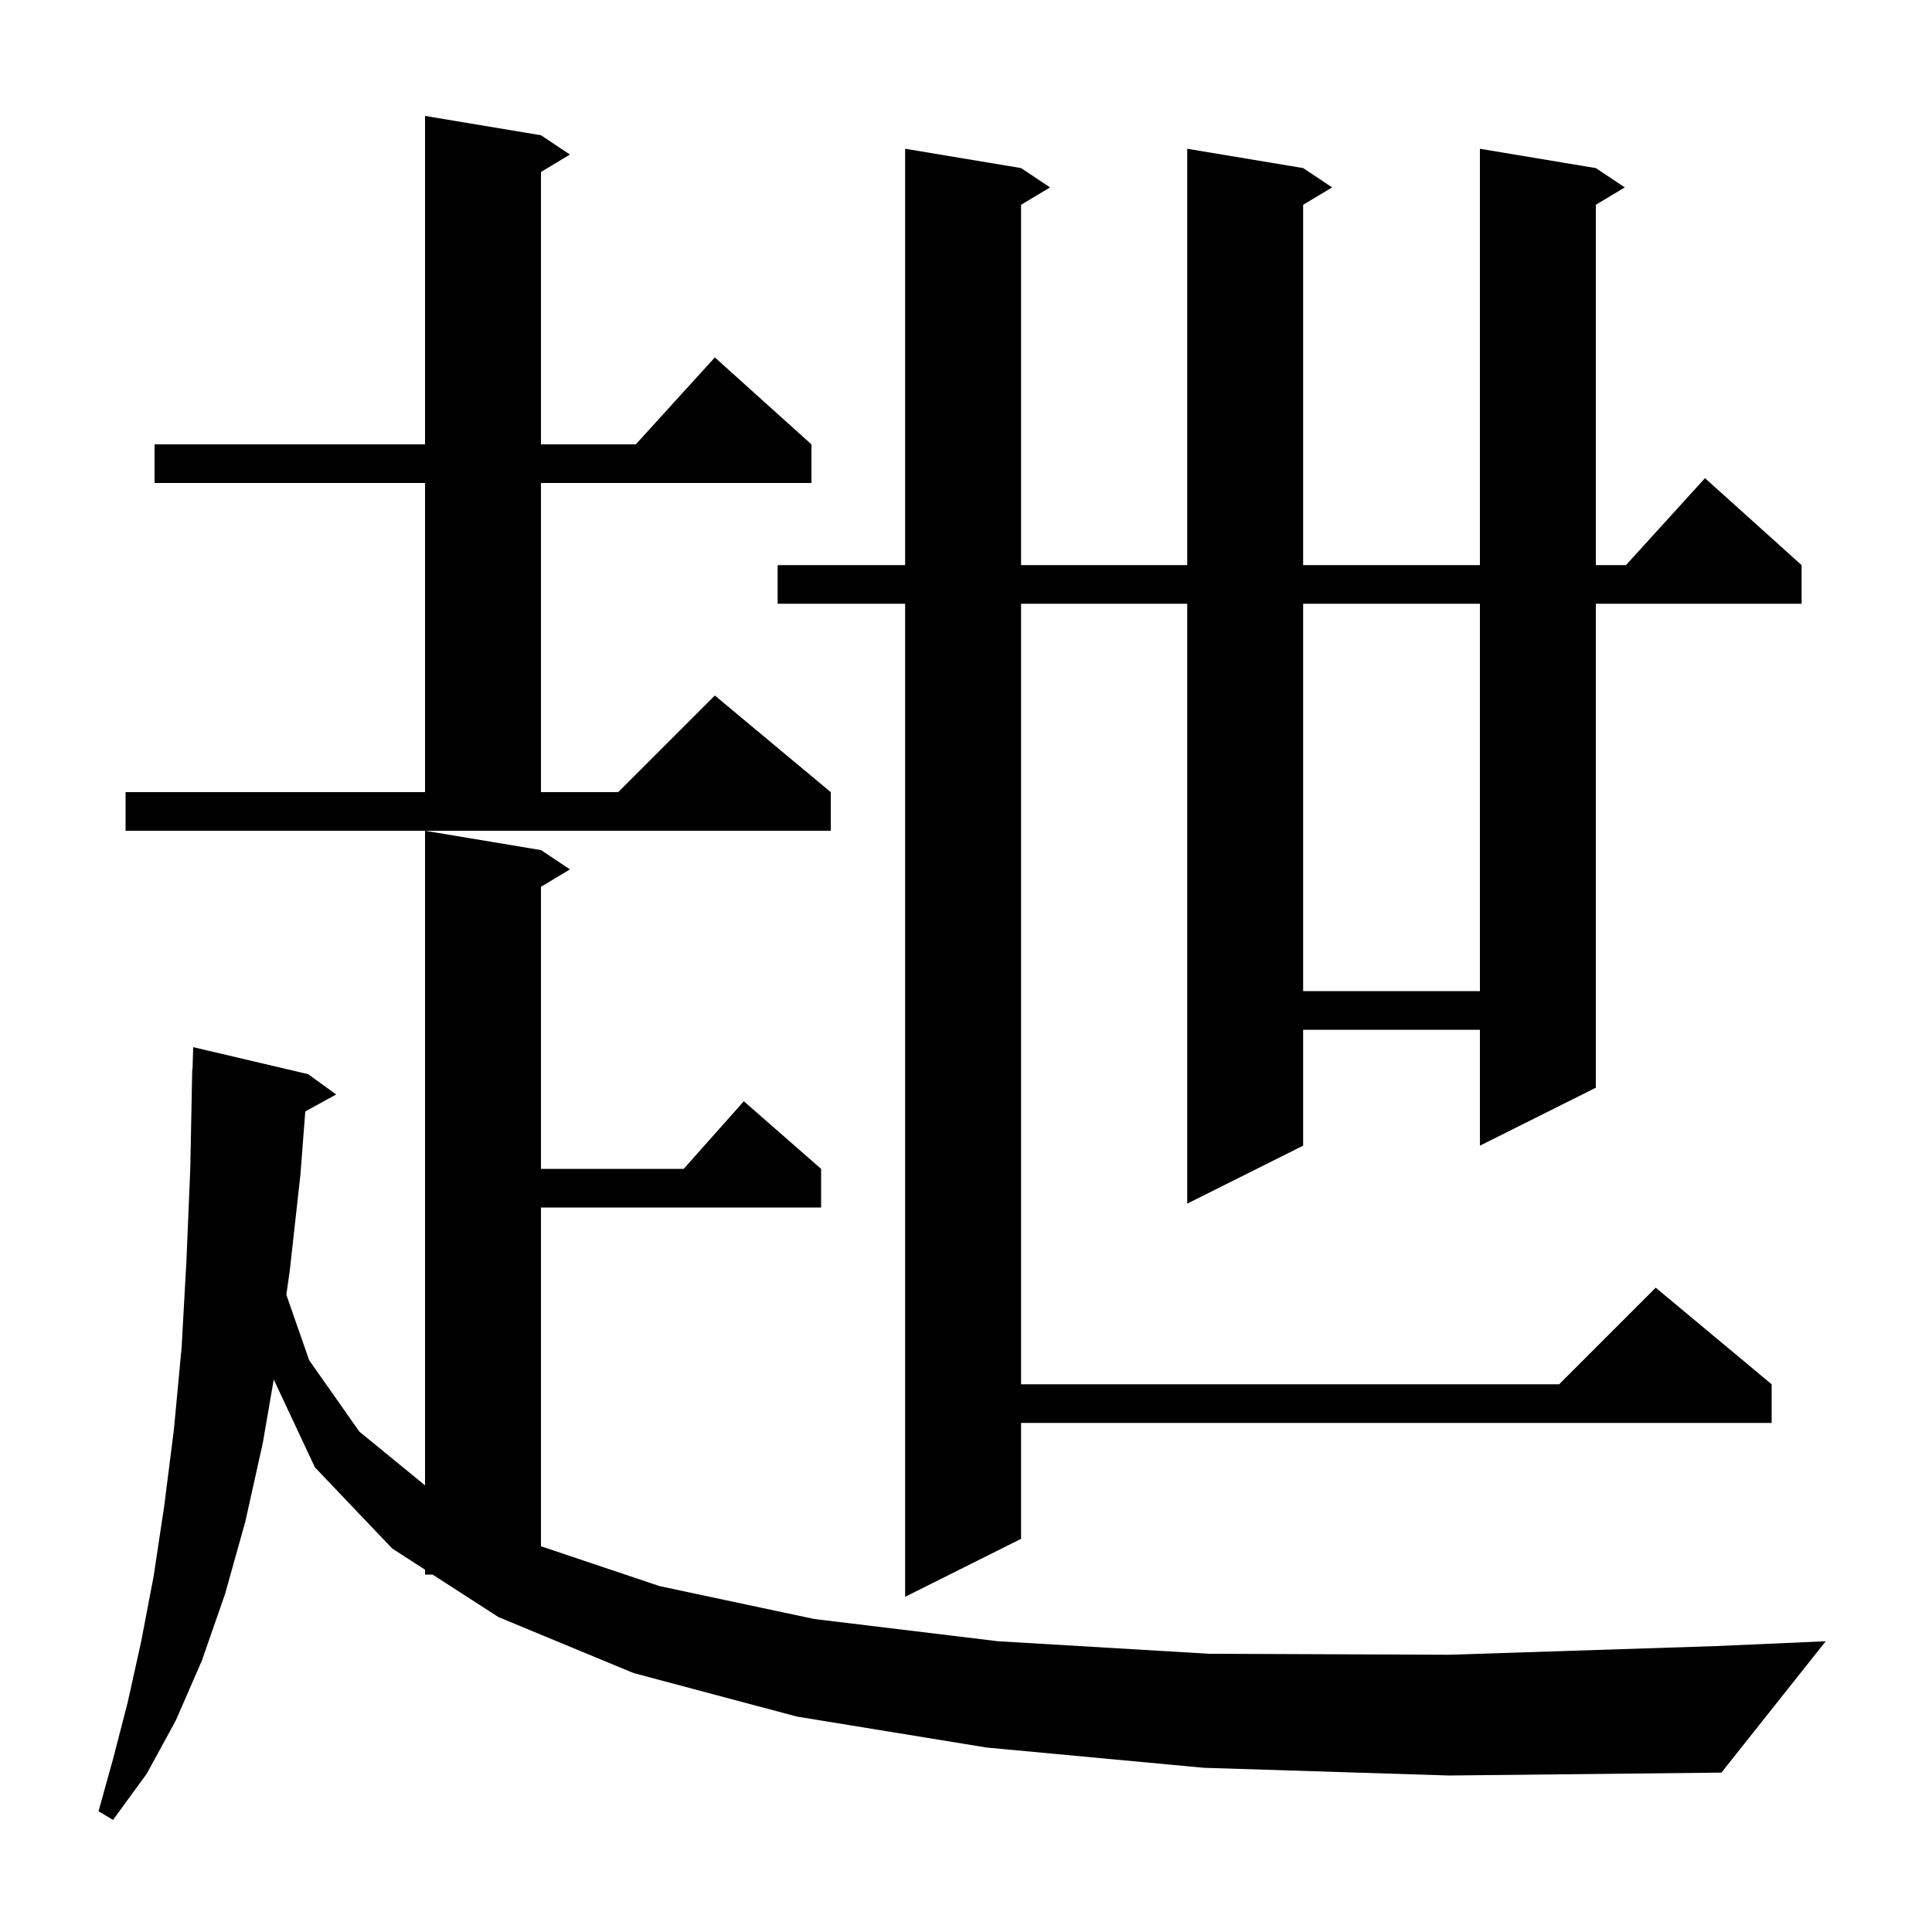 <svg xmlns="http://www.w3.org/2000/svg" xmlns:xlink="http://www.w3.org/1999/xlink" version="1.1" baseProfile="full" viewBox="0 0 200 200" width="200" height="200">
<g fill="black">
<path d="M 124.6 183.0 L 102.1 180.9 L 82.5 177.7 L 65.6 173.2 L 51.6 167.4 L 44.783 163.0 L 44.0 163.0 L 44.0 162.495 L 40.6 160.3 L 32.6 151.9 L 28.337 142.806 L 27.2 149.4 L 25.4 157.5 L 23.3 165.0 L 20.9 171.9 L 18.2 178.1 L 15.2 183.6 L 11.7 188.4 L 10.2 187.5 L 11.7 182.1 L 13.2 176.3 L 14.6 170.0 L 15.9 163.2 L 17.0 155.9 L 18.0 148.0 L 18.8 139.5 L 19.3 130.5 L 19.7 120.9 L 19.9 110.7 L 19.93 110.701 L 20.0 108.4 L 31.9 111.2 L 34.8 113.3 L 31.603 115.055 L 31.1 121.6 L 30.0 131.5 L 29.642 134.031 L 32.0 140.8 L 37.2 148.2 L 44.0 153.764 L 44.0 86.0 L 56.0 88.0 L 59.0 90.0 L 56.0 91.8 L 56.0 121.0 L 70.778 121.0 L 77.0 114.0 L 85.0 121.0 L 85.0 125.0 L 56.0 125.0 L 56.0 160.069 L 68.3 164.2 L 84.3 167.6 L 103.3 169.9 L 125.2 171.2 L 150.0 171.3 L 177.7 170.4 L 189.0 169.9 L 178.2 183.5 L 150.0 183.8 Z M 165.2 17.4 L 168.2 19.4 L 165.2 21.2 L 165.2 58.5 L 168.318 58.5 L 176.5 49.5 L 186.5 58.5 L 186.5 62.5 L 165.2 62.5 L 165.2 112.6 L 153.2 118.6 L 153.2 106.6 L 134.9 106.6 L 134.9 118.6 L 122.9 124.6 L 122.9 62.5 L 105.7 62.5 L 105.7 143.3 L 161.4 143.3 L 171.4 133.3 L 183.4 143.3 L 183.4 147.3 L 105.7 147.3 L 105.7 159.3 L 93.7 165.3 L 93.7 62.5 L 80.5 62.5 L 80.5 58.5 L 93.7 58.5 L 93.7 15.4 L 105.7 17.4 L 108.7 19.4 L 105.7 21.2 L 105.7 58.5 L 122.9 58.5 L 122.9 15.4 L 134.9 17.4 L 137.9 19.4 L 134.9 21.2 L 134.9 58.5 L 153.2 58.5 L 153.2 15.4 Z M 134.9 62.5 L 134.9 102.6 L 153.2 102.6 L 153.2 62.5 Z M 13.0 82.0 L 44.0 82.0 L 44.0 50.0 L 16.0 50.0 L 16.0 46.0 L 44.0 46.0 L 44.0 12.0 L 56.0 14.0 L 59.0 16.0 L 56.0 17.8 L 56.0 46.0 L 65.818 46.0 L 74.0 37.0 L 84.0 46.0 L 84.0 50.0 L 56.0 50.0 L 56.0 82.0 L 64.0 82.0 L 74.0 72.0 L 86.0 82.0 L 86.0 86.0 L 13.0 86.0 Z " />
</g>
</svg>
